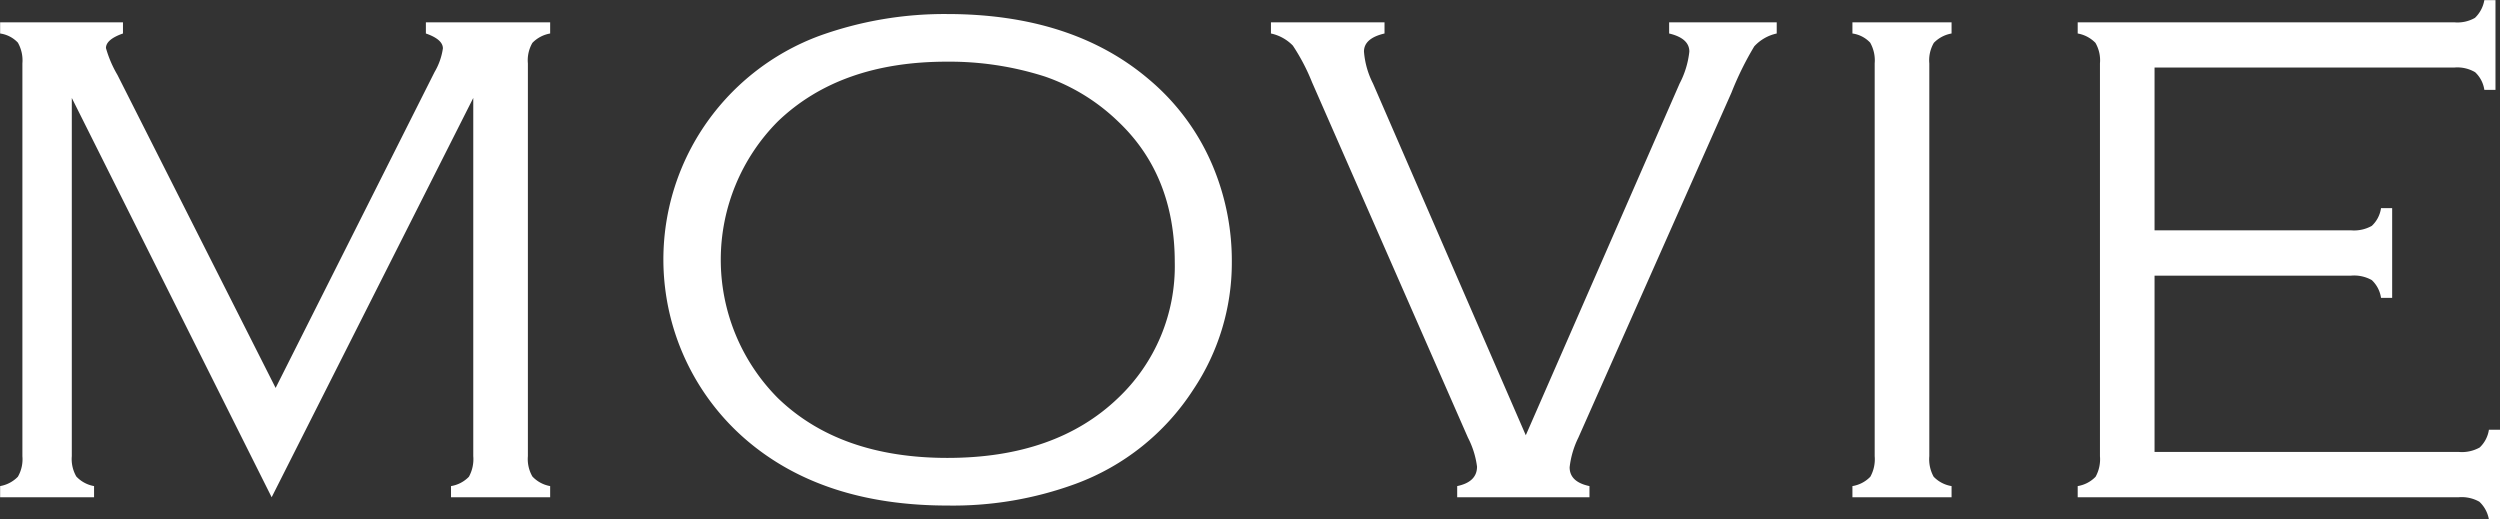 <svg xmlns="http://www.w3.org/2000/svg" width="235.093" height="48.84" viewBox="0 0 235.093 48.84">
  <rect x="0" y="0" width="235.093" height="48.84" fill="#333333" stroke="none"/>
  <defs>
    <style>
      .cls-1 {
        fill: #fff;
        fill-rule: evenodd;
      }
    </style>
  </defs>
  <path id="txt_movie_hd.svg" class="cls-1" d="M586.224,2126.43v33.68a3.435,3.435,0,0,1-.409,1.94,3,3,0,0,1-1.685.88v1.05h9.324v-1.05a3,3,0,0,1-1.669-.9,3.274,3.274,0,0,1-.425-1.91v-36.94a3.262,3.262,0,0,1,.425-1.93,3.054,3.054,0,0,1,1.669-.88v-1.05H581.768v1.05c1.069,0.37,1.6.84,1.6,1.4a6.094,6.094,0,0,1-.786,2.23l-14.944,29.7-14.878-29.44a10.631,10.631,0,0,1-1.077-2.52c0-.54.533-1,1.6-1.37v-1.05H541.731v1.05a2.819,2.819,0,0,1,1.669.86,3.386,3.386,0,0,1,.425,1.95v36.94a3.291,3.291,0,0,1-.425,1.93,3.061,3.061,0,0,1-1.669.88v1.05h8.833v-1.05a3,3,0,0,1-1.668-.9,3.289,3.289,0,0,1-.425-1.92v-33.68l18.794,37.55Zm32.631-5.87a22.527,22.527,0,0,0-11.123,8.84,22.374,22.374,0,0,0,4.154,29.18q7.2,6.18,18.942,6.18a33.453,33.453,0,0,0,12.007-2.03,22.369,22.369,0,0,0,11.09-8.86,21.451,21.451,0,0,0,3.631-11.94,23.053,23.053,0,0,0-1.668-8.8,21.468,21.468,0,0,0-6.085-8.41q-7.23-6.18-19.04-6.18a34.689,34.689,0,0,0-11.908,2.02h0Zm21.133,3.86a18.666,18.666,0,0,1,6.871,4.22q5.331,5.04,5.332,13.25a17.061,17.061,0,0,1-5.332,12.76q-5.858,5.625-16.031,5.63-10.141,0-15.965-5.63a18.445,18.445,0,0,1,0-26.01q5.856-5.625,15.9-5.62a29.4,29.4,0,0,1,9.225,1.4h0Zm30.847,0.66a7.984,7.984,0,0,1-.852-3.01c0-.83.643-1.4,1.932-1.7v-1.05h-10.68v1.05a4.041,4.041,0,0,1,2.062,1.14,18.871,18.871,0,0,1,1.8,3.44l14.666,33.43a8.181,8.181,0,0,1,.851,2.72q0,1.44-1.865,1.83v1.05h12.439v-1.05q-1.866-.39-1.865-1.77a8.445,8.445,0,0,1,.818-2.78l14.4-32.45a29.284,29.284,0,0,1,2.144-4.35,4.016,4.016,0,0,1,2.112-1.21v-1.05H698.68v1.05c1.266,0.3,1.9.87,1.9,1.7a8.4,8.4,0,0,1-.917,3.01L685.2,2158.15Zm46.765,36.97a2.992,2.992,0,0,1-1.684.88v1.05h9.323v-1.05a2.992,2.992,0,0,1-1.684-.88,3.389,3.389,0,0,1-.409-1.93v-36.94a3.262,3.262,0,0,1,.425-1.93,3.054,3.054,0,0,1,1.668-.88v-1.05h-9.323v1.05a2.819,2.819,0,0,1,1.668.86,3.386,3.386,0,0,1,.425,1.95v36.94A3.389,3.389,0,0,1,717.6,2162.05Zm45.21-18.91a3.4,3.4,0,0,1,1.947.42,2.868,2.868,0,0,1,.867,1.67h1.047v-8.44h-1.047a2.836,2.836,0,0,1-.867,1.67,3.4,3.4,0,0,1-1.947.42H744.327v-15.31h28.2a3.294,3.294,0,0,1,1.946.44,2.83,2.83,0,0,1,.867,1.66h1.047v-8.44H775.34a3.027,3.027,0,0,1-.883,1.67,3.309,3.309,0,0,1-1.93.42H737.1v1.05a3.062,3.062,0,0,1,1.668.88,3.27,3.27,0,0,1,.425,1.93v36.94a3.389,3.389,0,0,1-.409,1.93,3,3,0,0,1-1.684.88v1.05h35.825a3.385,3.385,0,0,1,1.944.42,2.963,2.963,0,0,1,.9,1.67h1.046v-8.44h-1.046a2.874,2.874,0,0,1-.867,1.67,3.4,3.4,0,0,1-1.947.42H744.327v-16.58H762.81Z" transform="translate(-541.719 -2117.22)"/>
</svg>
